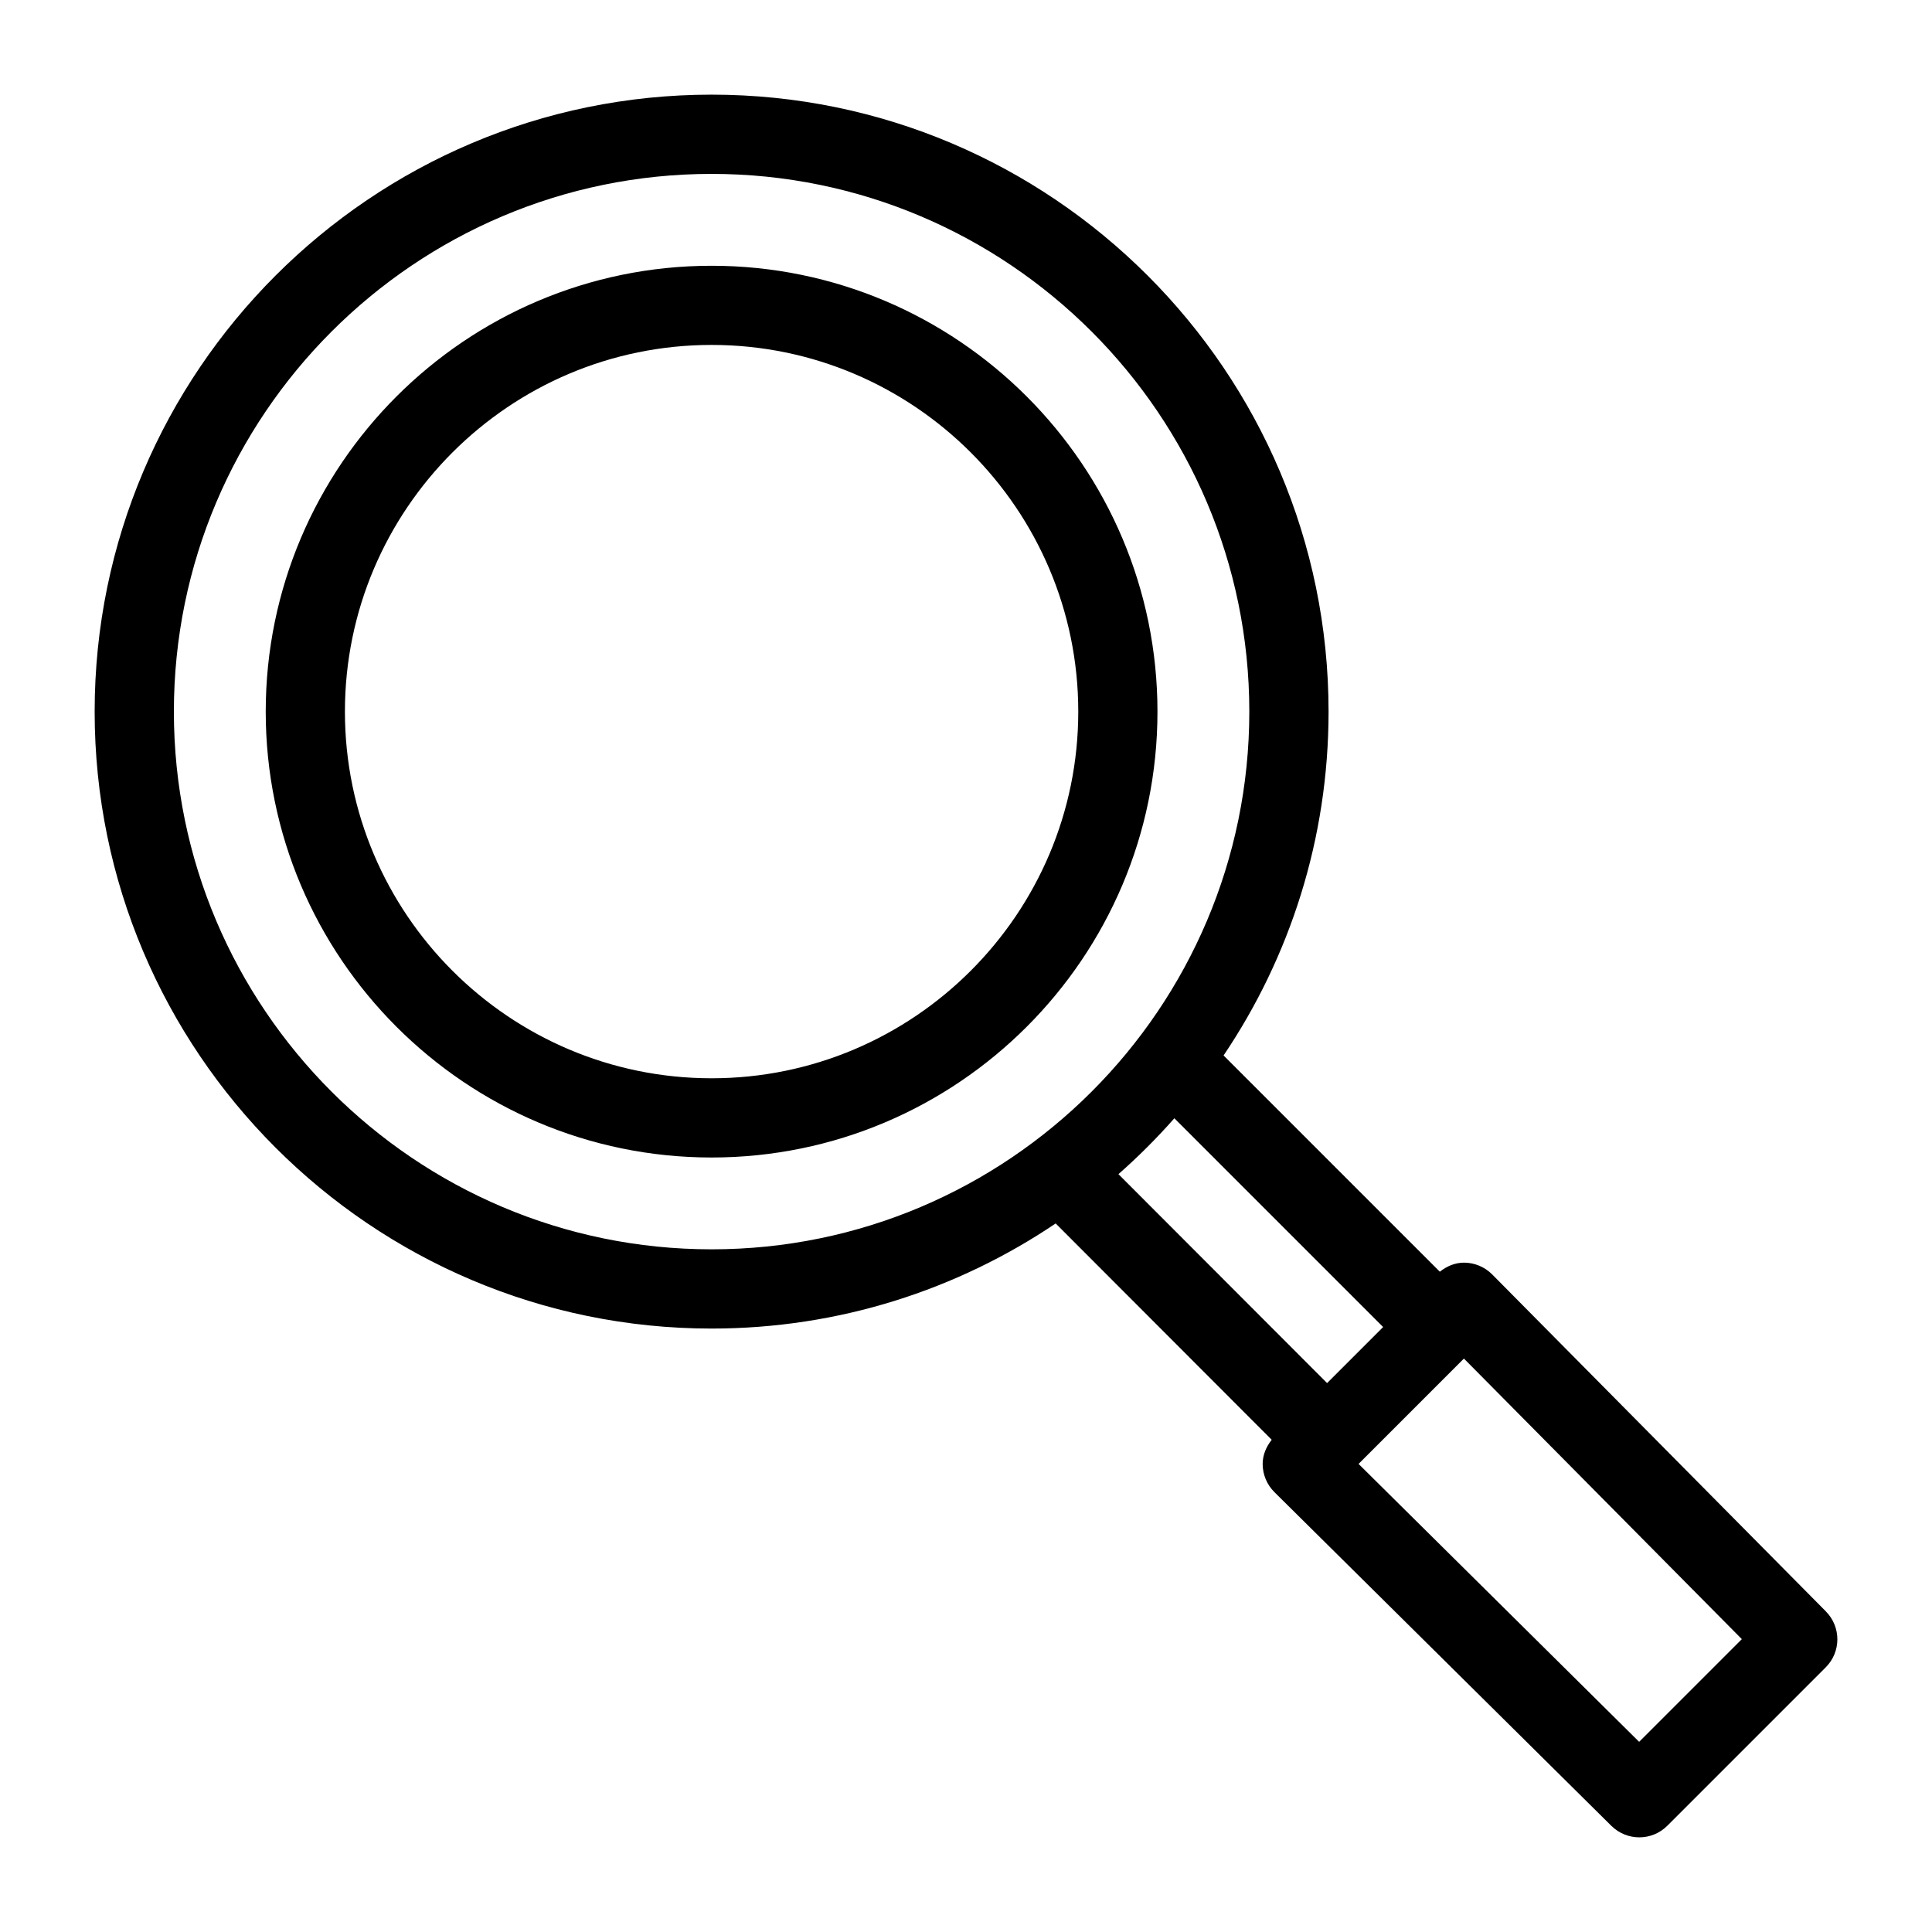<?xml version="1.0" encoding="UTF-8"?>
<!-- Uploaded to: ICON Repo, www.iconrepo.com, Generator: ICON Repo Mixer Tools -->
<svg fill="#000000" width="800px" height="800px" version="1.1" viewBox="144 144 512 512" xmlns="http://www.w3.org/2000/svg">
 <path d="m332.58 450.75c-65.16 0-118.16-53.004-118.16-118.16 0-65.16 53.004-118.16 118.16-118.16 65.16 0 118.16 53.004 118.16 118.16 0 65.16-53.004 118.16-118.16 118.16zm0-215.34c-53.57 0-97.172 43.59-97.172 97.172s43.59 97.172 97.172 97.172 97.172-43.59 97.172-97.172-43.59-97.172-97.172-97.172zm295.3 335.63-88.449-89.32c-1.973-1.973-4.641-3.098-7.43-3.106h-0.031c-2.371 0-4.566 0.945-6.402 2.402l-57.309-57.309c17.559-26.051 27.824-57.414 27.824-91.125-0.004-90.152-73.348-163.5-163.5-163.5-90.148 0-163.5 73.348-163.5 163.5 0 90.152 73.348 163.5 163.5 163.5 33.734 0 65.105-10.277 91.18-27.855l57.254 57.328c-1.469 1.848-2.402 4.062-2.402 6.422 0.012 2.801 1.125 5.469 3.106 7.441l89.32 88.461c2.051 2.019 4.727 3.035 7.391 3.035 2.688 0 5.375-1.027 7.422-3.074l41.984-41.984c4.094-4.082 4.106-10.695 0.043-14.809zm-295.3-95.957c-78.574 0-142.5-63.93-142.5-142.5s63.93-142.5 142.5-142.5 142.5 63.93 142.5 142.5-63.93 142.5-142.5 142.5zm122.64-34.73 55.324 55.324-14.852 14.852-55.293-55.367c5.258-4.629 10.191-9.559 14.82-14.809zm123.17 165.25-74.355-73.652 27.918-27.918 73.652 74.355z"/>
</svg>